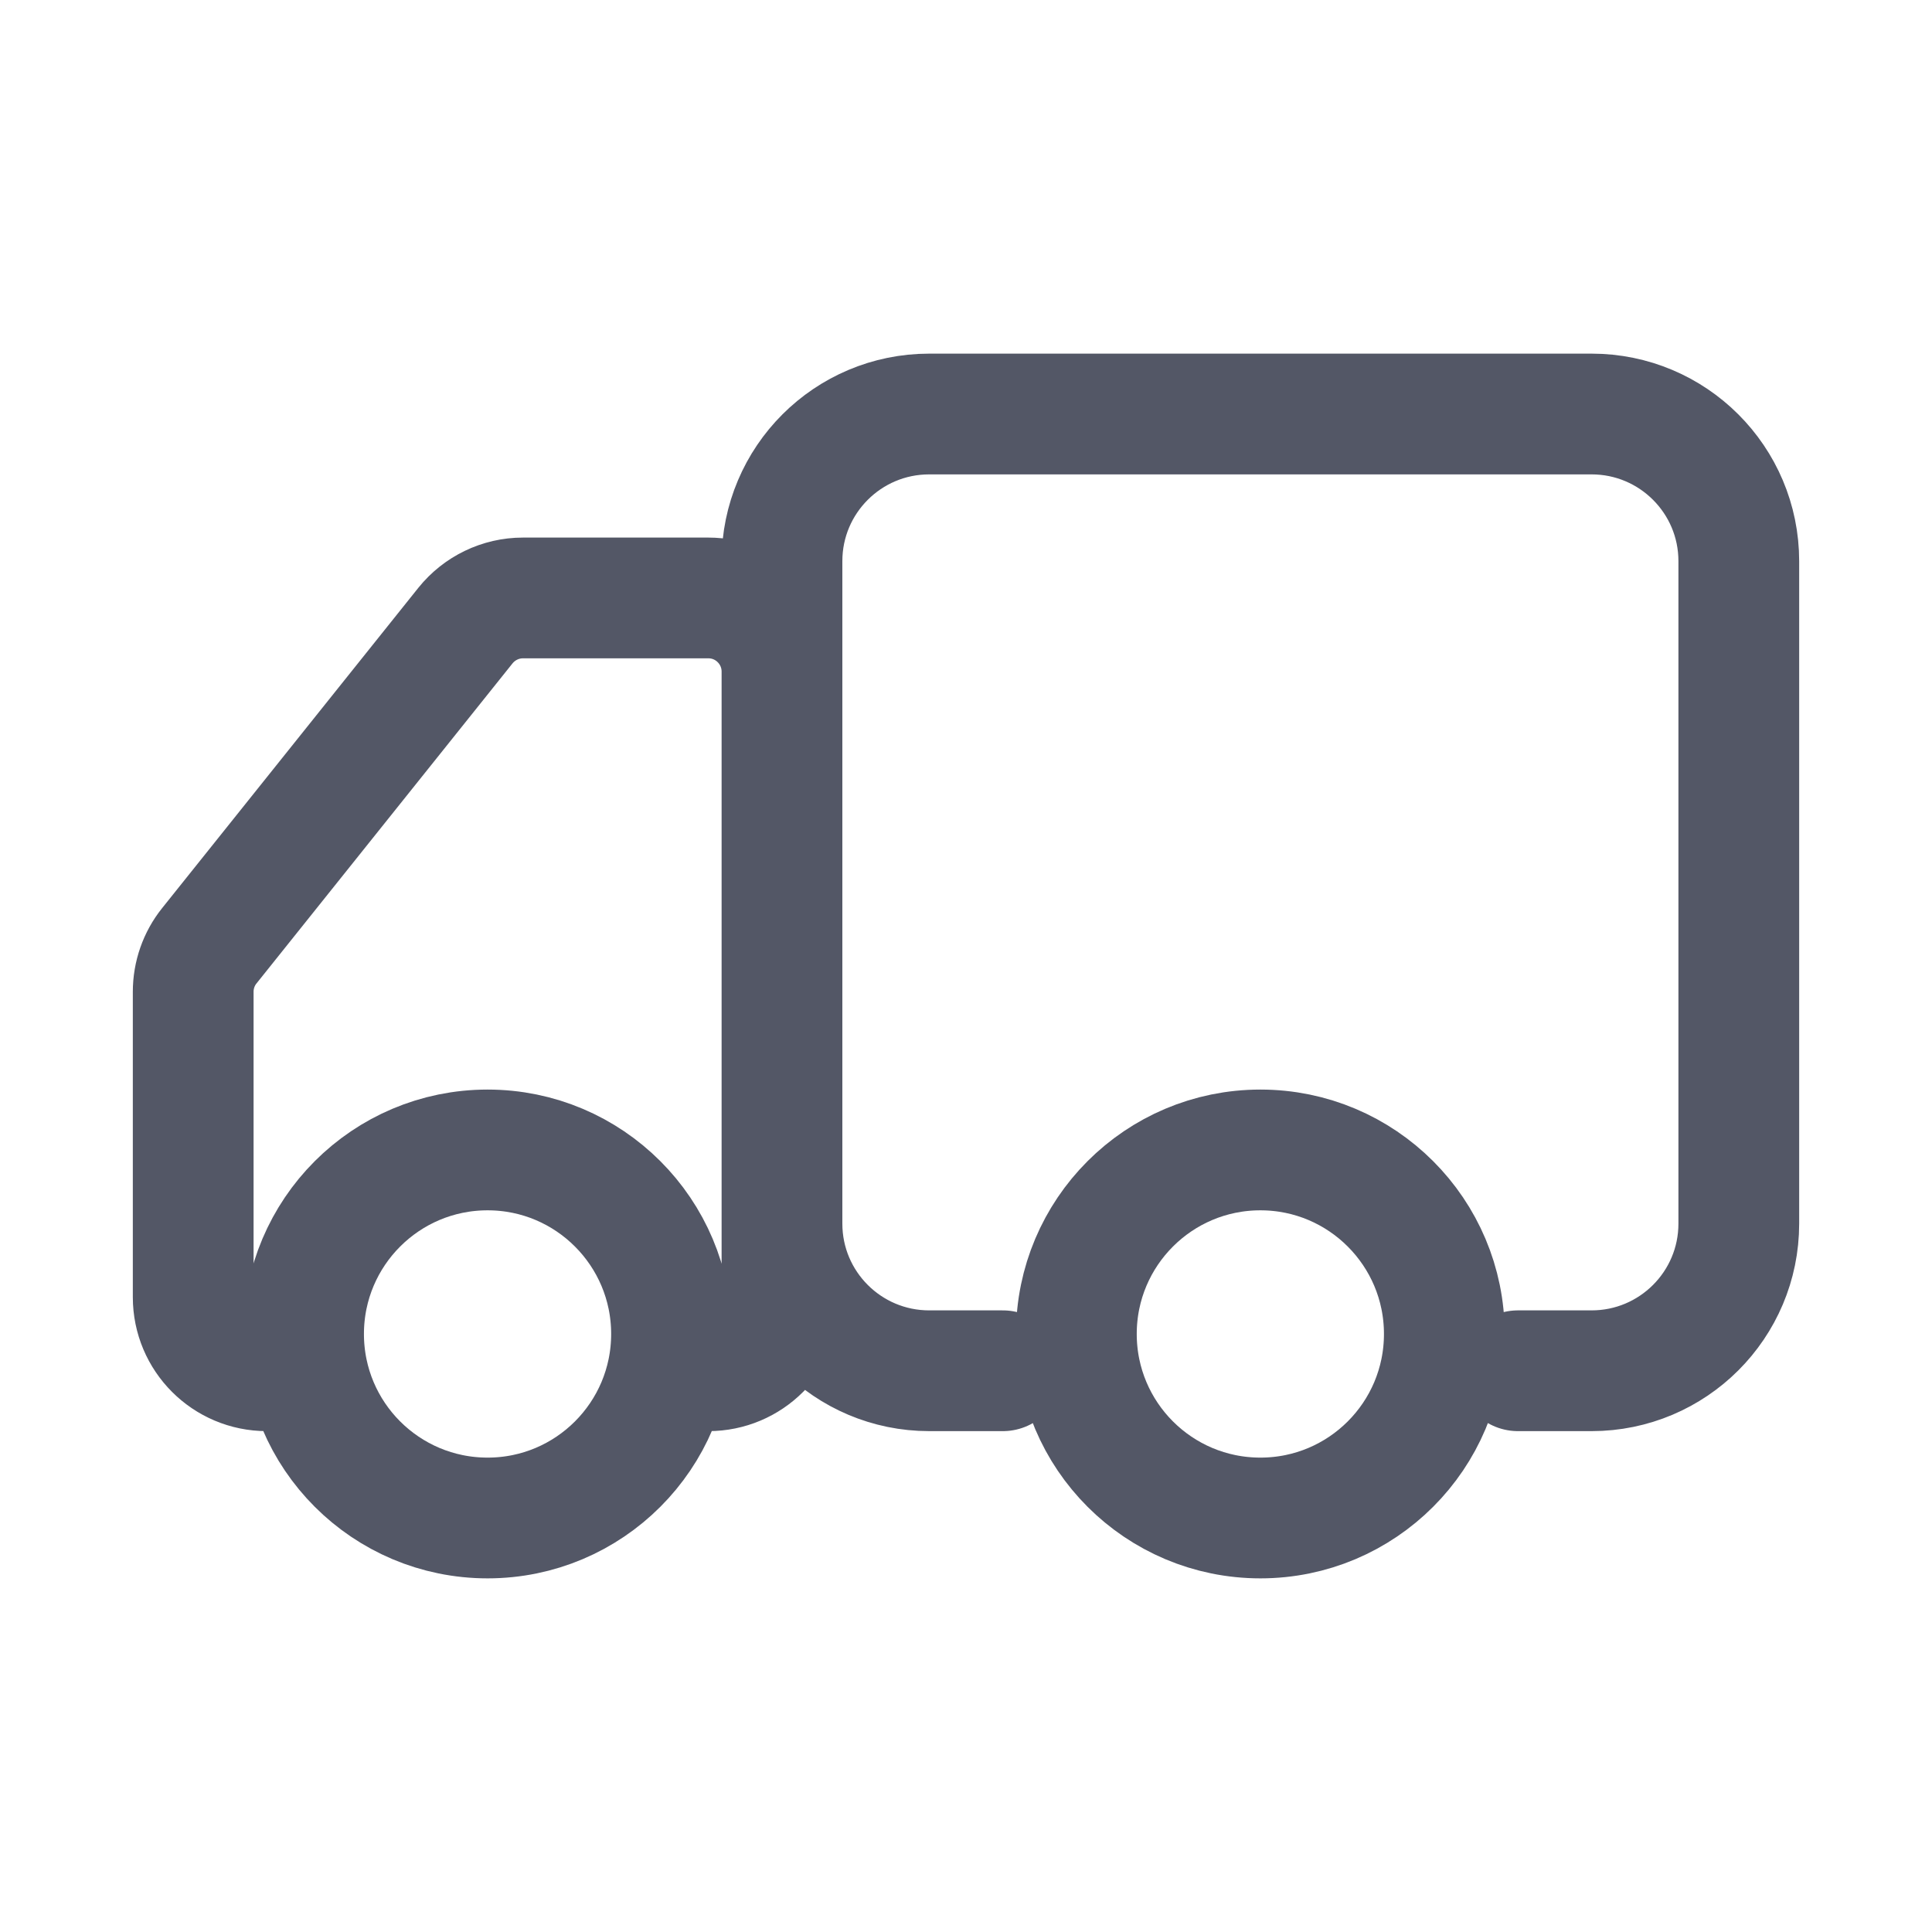 <svg width="24" height="24" viewBox="0 0 24 24" fill="none" xmlns="http://www.w3.org/2000/svg">
<path d="M18.857 17.028H19.771C20.781 17.028 21.6 16.21 21.6 15.2V6.971C21.6 5.961 20.781 5.143 19.771 5.143H11.543C10.533 5.143 9.714 5.961 9.714 6.971V15.2C9.714 16.21 10.533 17.028 11.543 17.028H12.457M8.342 17.028H8.8C9.305 17.028 9.714 16.619 9.714 16.114V8.343C9.714 7.838 9.305 7.428 8.8 7.428H6.496C6.218 7.428 5.956 7.555 5.782 7.771L2.6 11.749C2.47 11.911 2.4 12.113 2.4 12.32V16.114C2.4 16.619 2.809 17.028 3.314 17.028M13.371 16.571C13.371 17.834 14.394 18.857 15.657 18.857C16.919 18.857 17.942 17.834 17.942 16.571C17.942 15.309 16.919 14.285 15.657 14.285C14.394 14.285 13.371 15.309 13.371 16.571ZM3.771 16.571C3.771 17.834 4.794 18.857 6.057 18.857C7.319 18.857 8.342 17.834 8.342 16.571C8.342 15.309 7.319 14.285 6.057 14.285C4.794 14.285 3.771 15.309 3.771 16.571Z" stroke="#535766" stroke-width="1.5" stroke-linecap="round"/>
</svg>

